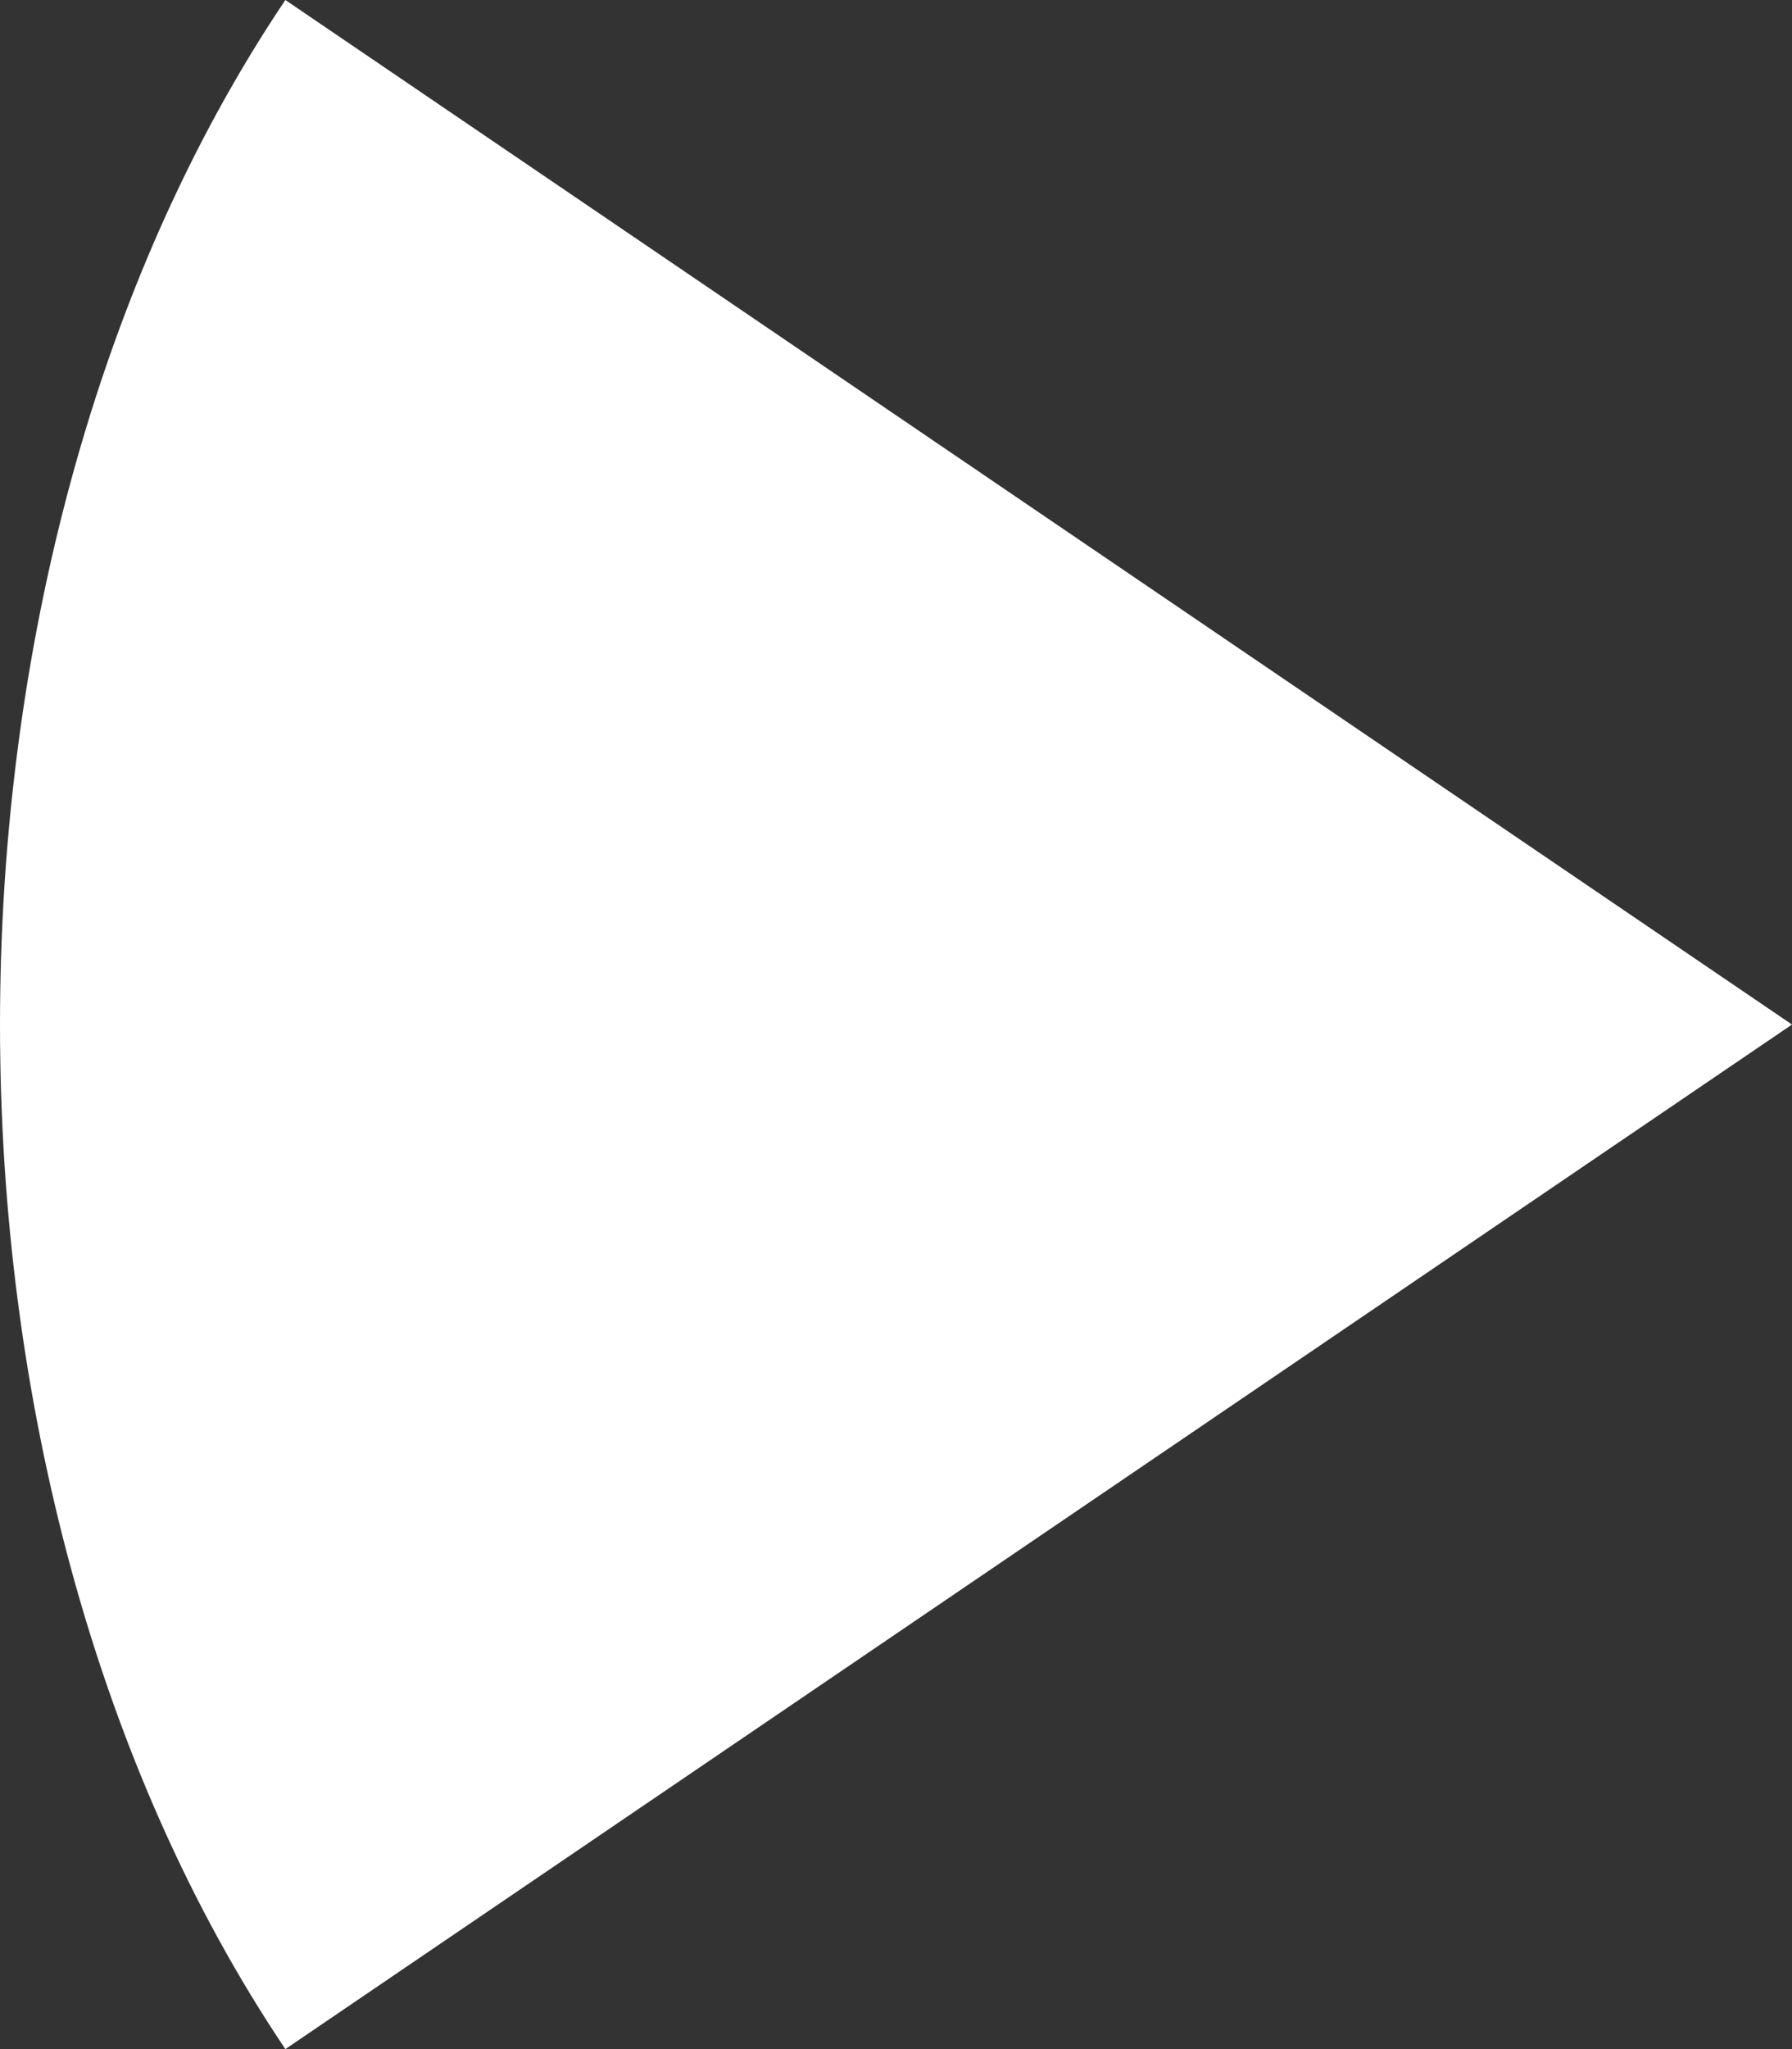 <svg xmlns="http://www.w3.org/2000/svg" viewBox="0 0 700 800">
  <rect x="0" y="0" width="700" height="800" fill="#333333" stroke="none"/>
  <path id="Path_203" data-name="Path 203" d="M797.274,1030h0c-148.628,220.915-148.628,579.091,0,800h0L1385.8,1430Z" transform="translate(-685.802 -1030.001)" fill="#fff"/>
</svg>
